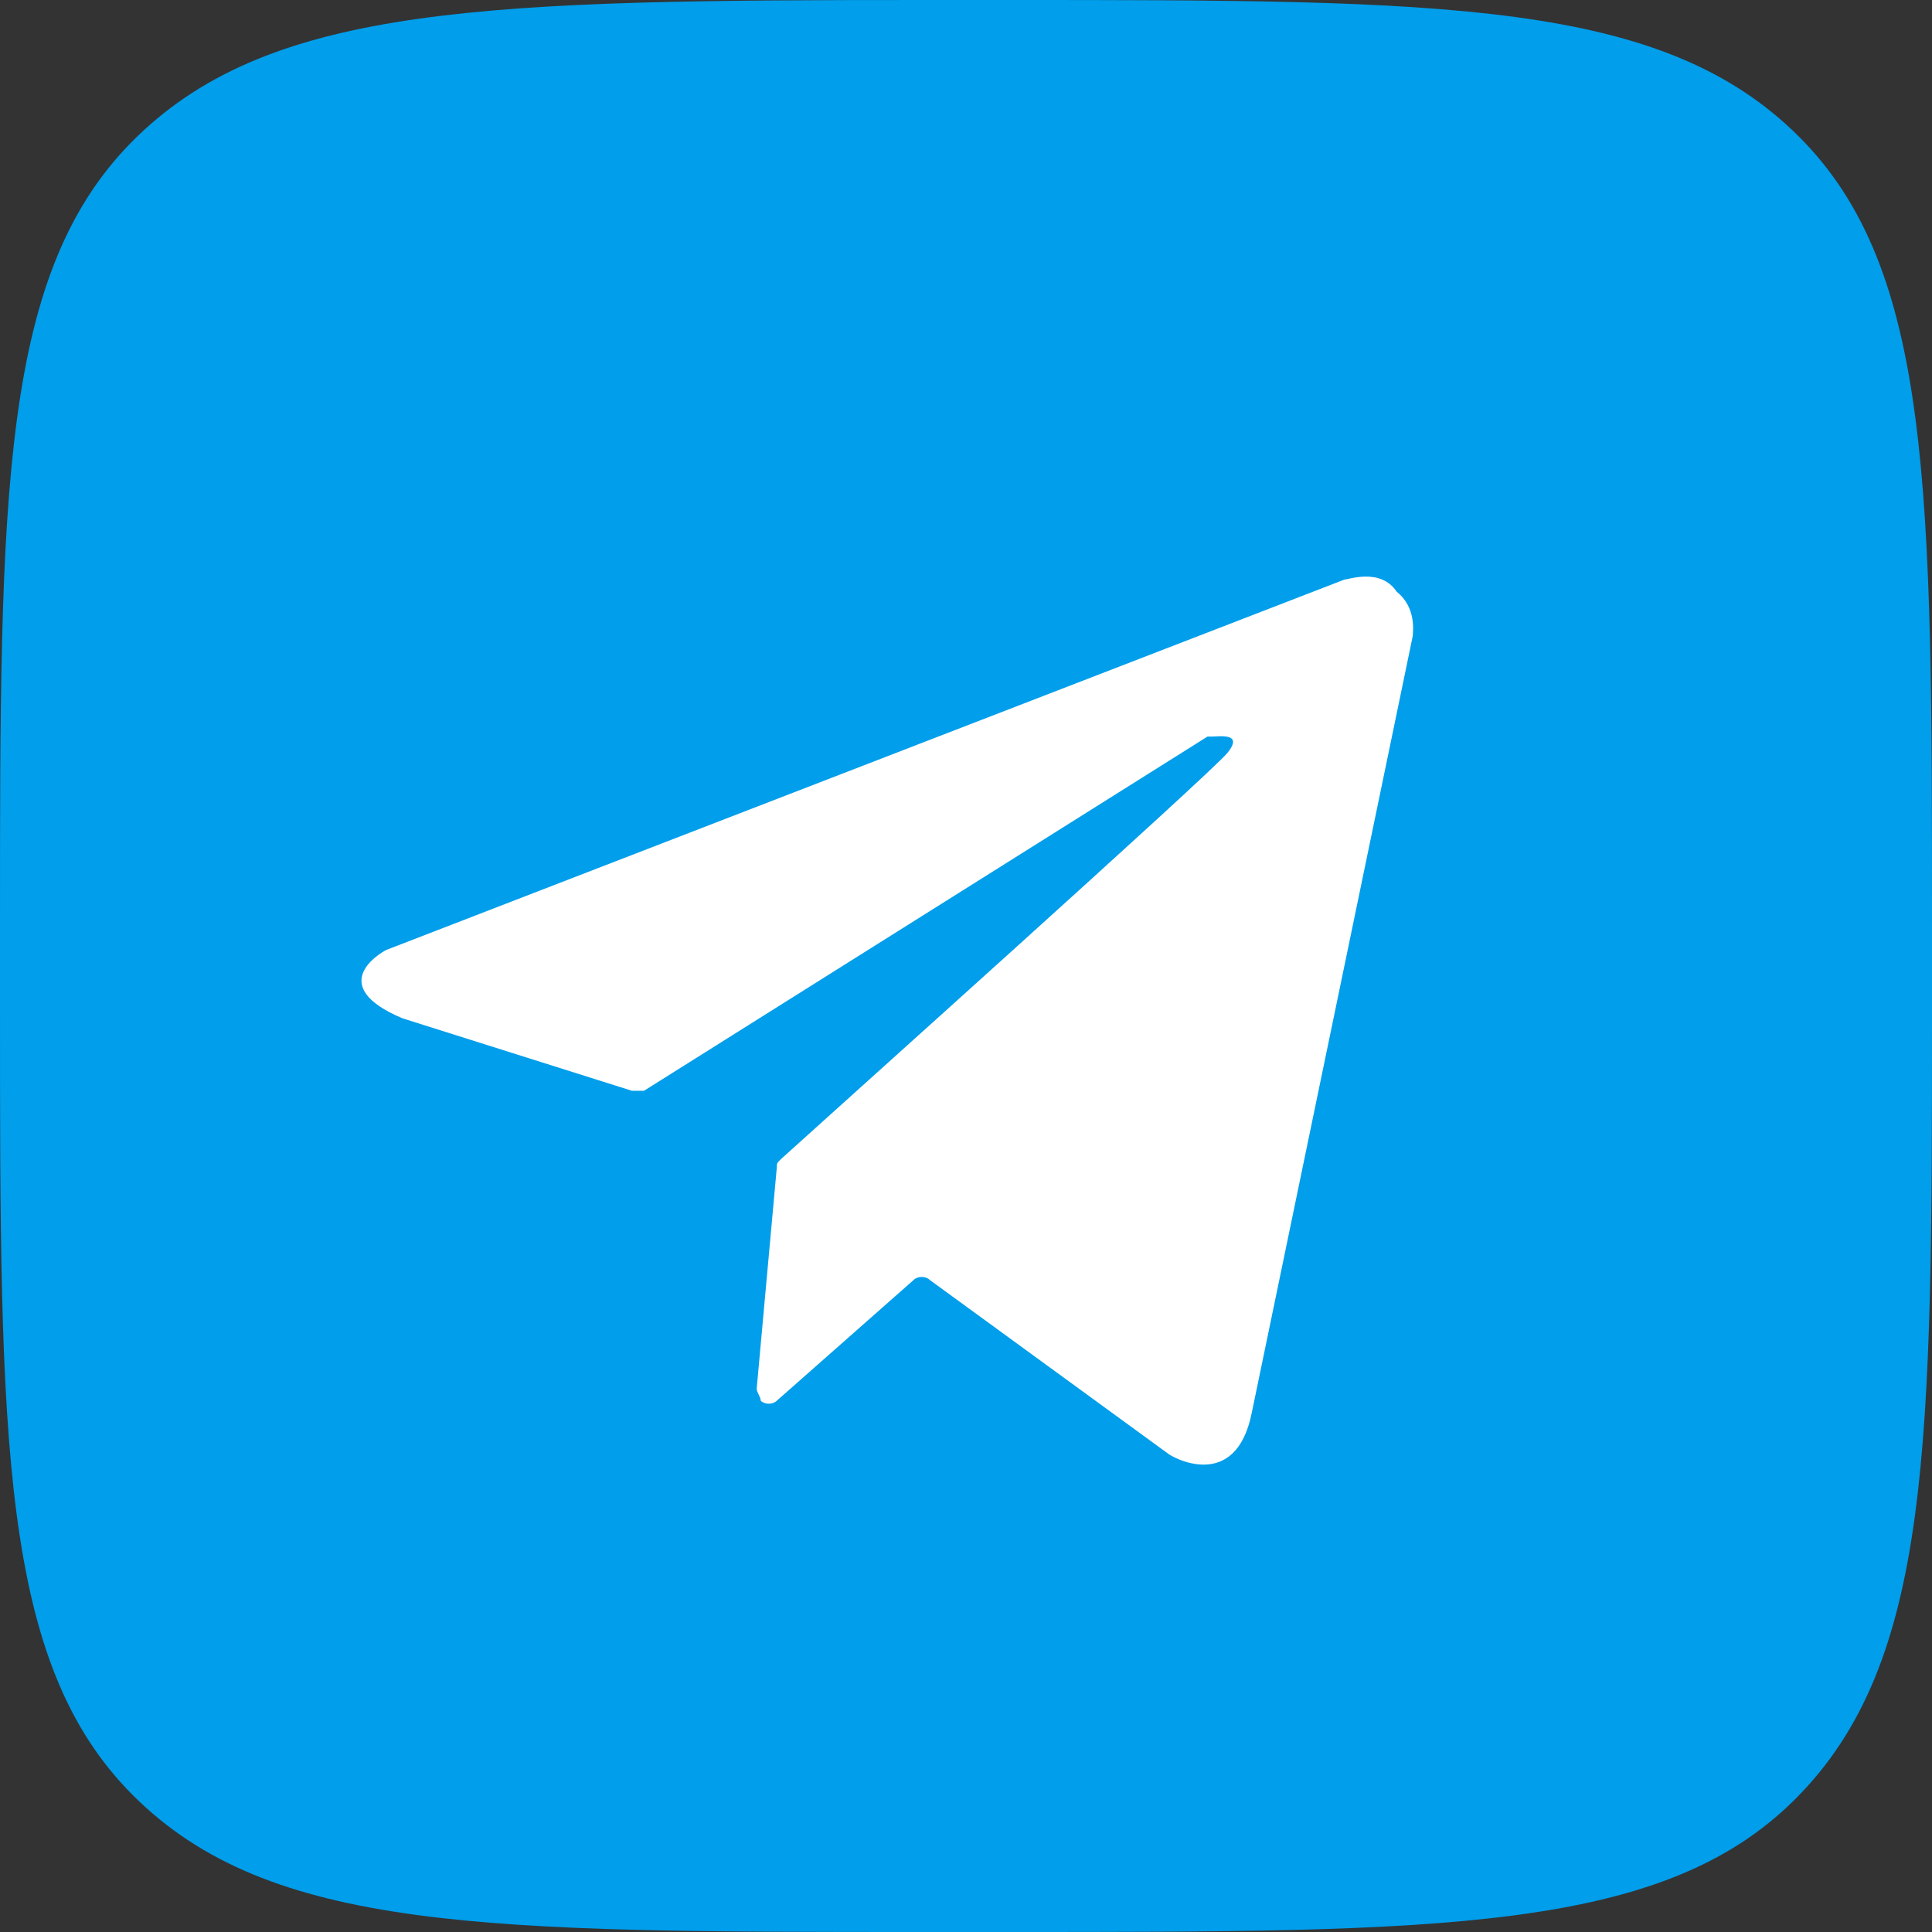 <?xml version="1.0" encoding="utf-8"?>
<!-- Generator: Adobe Illustrator 28.0.0, SVG Export Plug-In . SVG Version: 6.00 Build 0)  -->
<svg version="1.1" id="Слой_1" xmlns="http://www.w3.org/2000/svg" xmlns:xlink="http://www.w3.org/1999/xlink" x="0px" y="0px"
	 viewBox="0 0 48 48" style="enable-background:new 0 0 48 48;" xml:space="preserve">
<rect x="0" y="0" width="48" height="48" fill="#333333" stroke="none"/>
<style type="text/css">
	.st0{fill:#009EEB;}
	.st1{fill:#FFFFFF;}
</style>
<path class="st0" d="M0,23C0,12.2,0,6.7,3.4,3.4S12.2,0,23,0H25c10.9,0,16.3,0,19.7,3.4C48,6.7,48,12.2,48,23V25
	c0,10.9,0,16.3-3.4,19.7C41.3,48,35.8,48,25,48H23c-10.9,0-16.3,0-19.7-3.4C0,41.3,0,35.8,0,25V23z"/>
<path id="Telegram" class="st1" d="M33.4,14.4L9.6,23.6c0,0,0,0,0,0c-0.2,0.1-1.5,0.9,0.4,1.7l0,0l5.7,1.8c0.1,0,0.2,0,0.3,0l14-8.8
	c0,0,0.1,0,0.1,0c0.2,0,0.8-0.1,0.4,0.4c-0.4,0.5-10,9.1-11.1,10.1c-0.1,0.1-0.1,0.1-0.1,0.2l-0.5,5.5c0,0.1,0.1,0.2,0.1,0.3
	c0.1,0.1,0.3,0.1,0.4,0l3.4-3c0.1-0.1,0.3-0.1,0.4,0l5.9,4.3l0,0c0.1,0.1,1.7,1,2.1-1l4-19.3c0-0.1,0.1-0.7-0.4-1.1
	C34.3,14.1,33.5,14.4,33.4,14.4C33.4,14.4,33.4,14.4,33.4,14.4z"/>
</svg>
